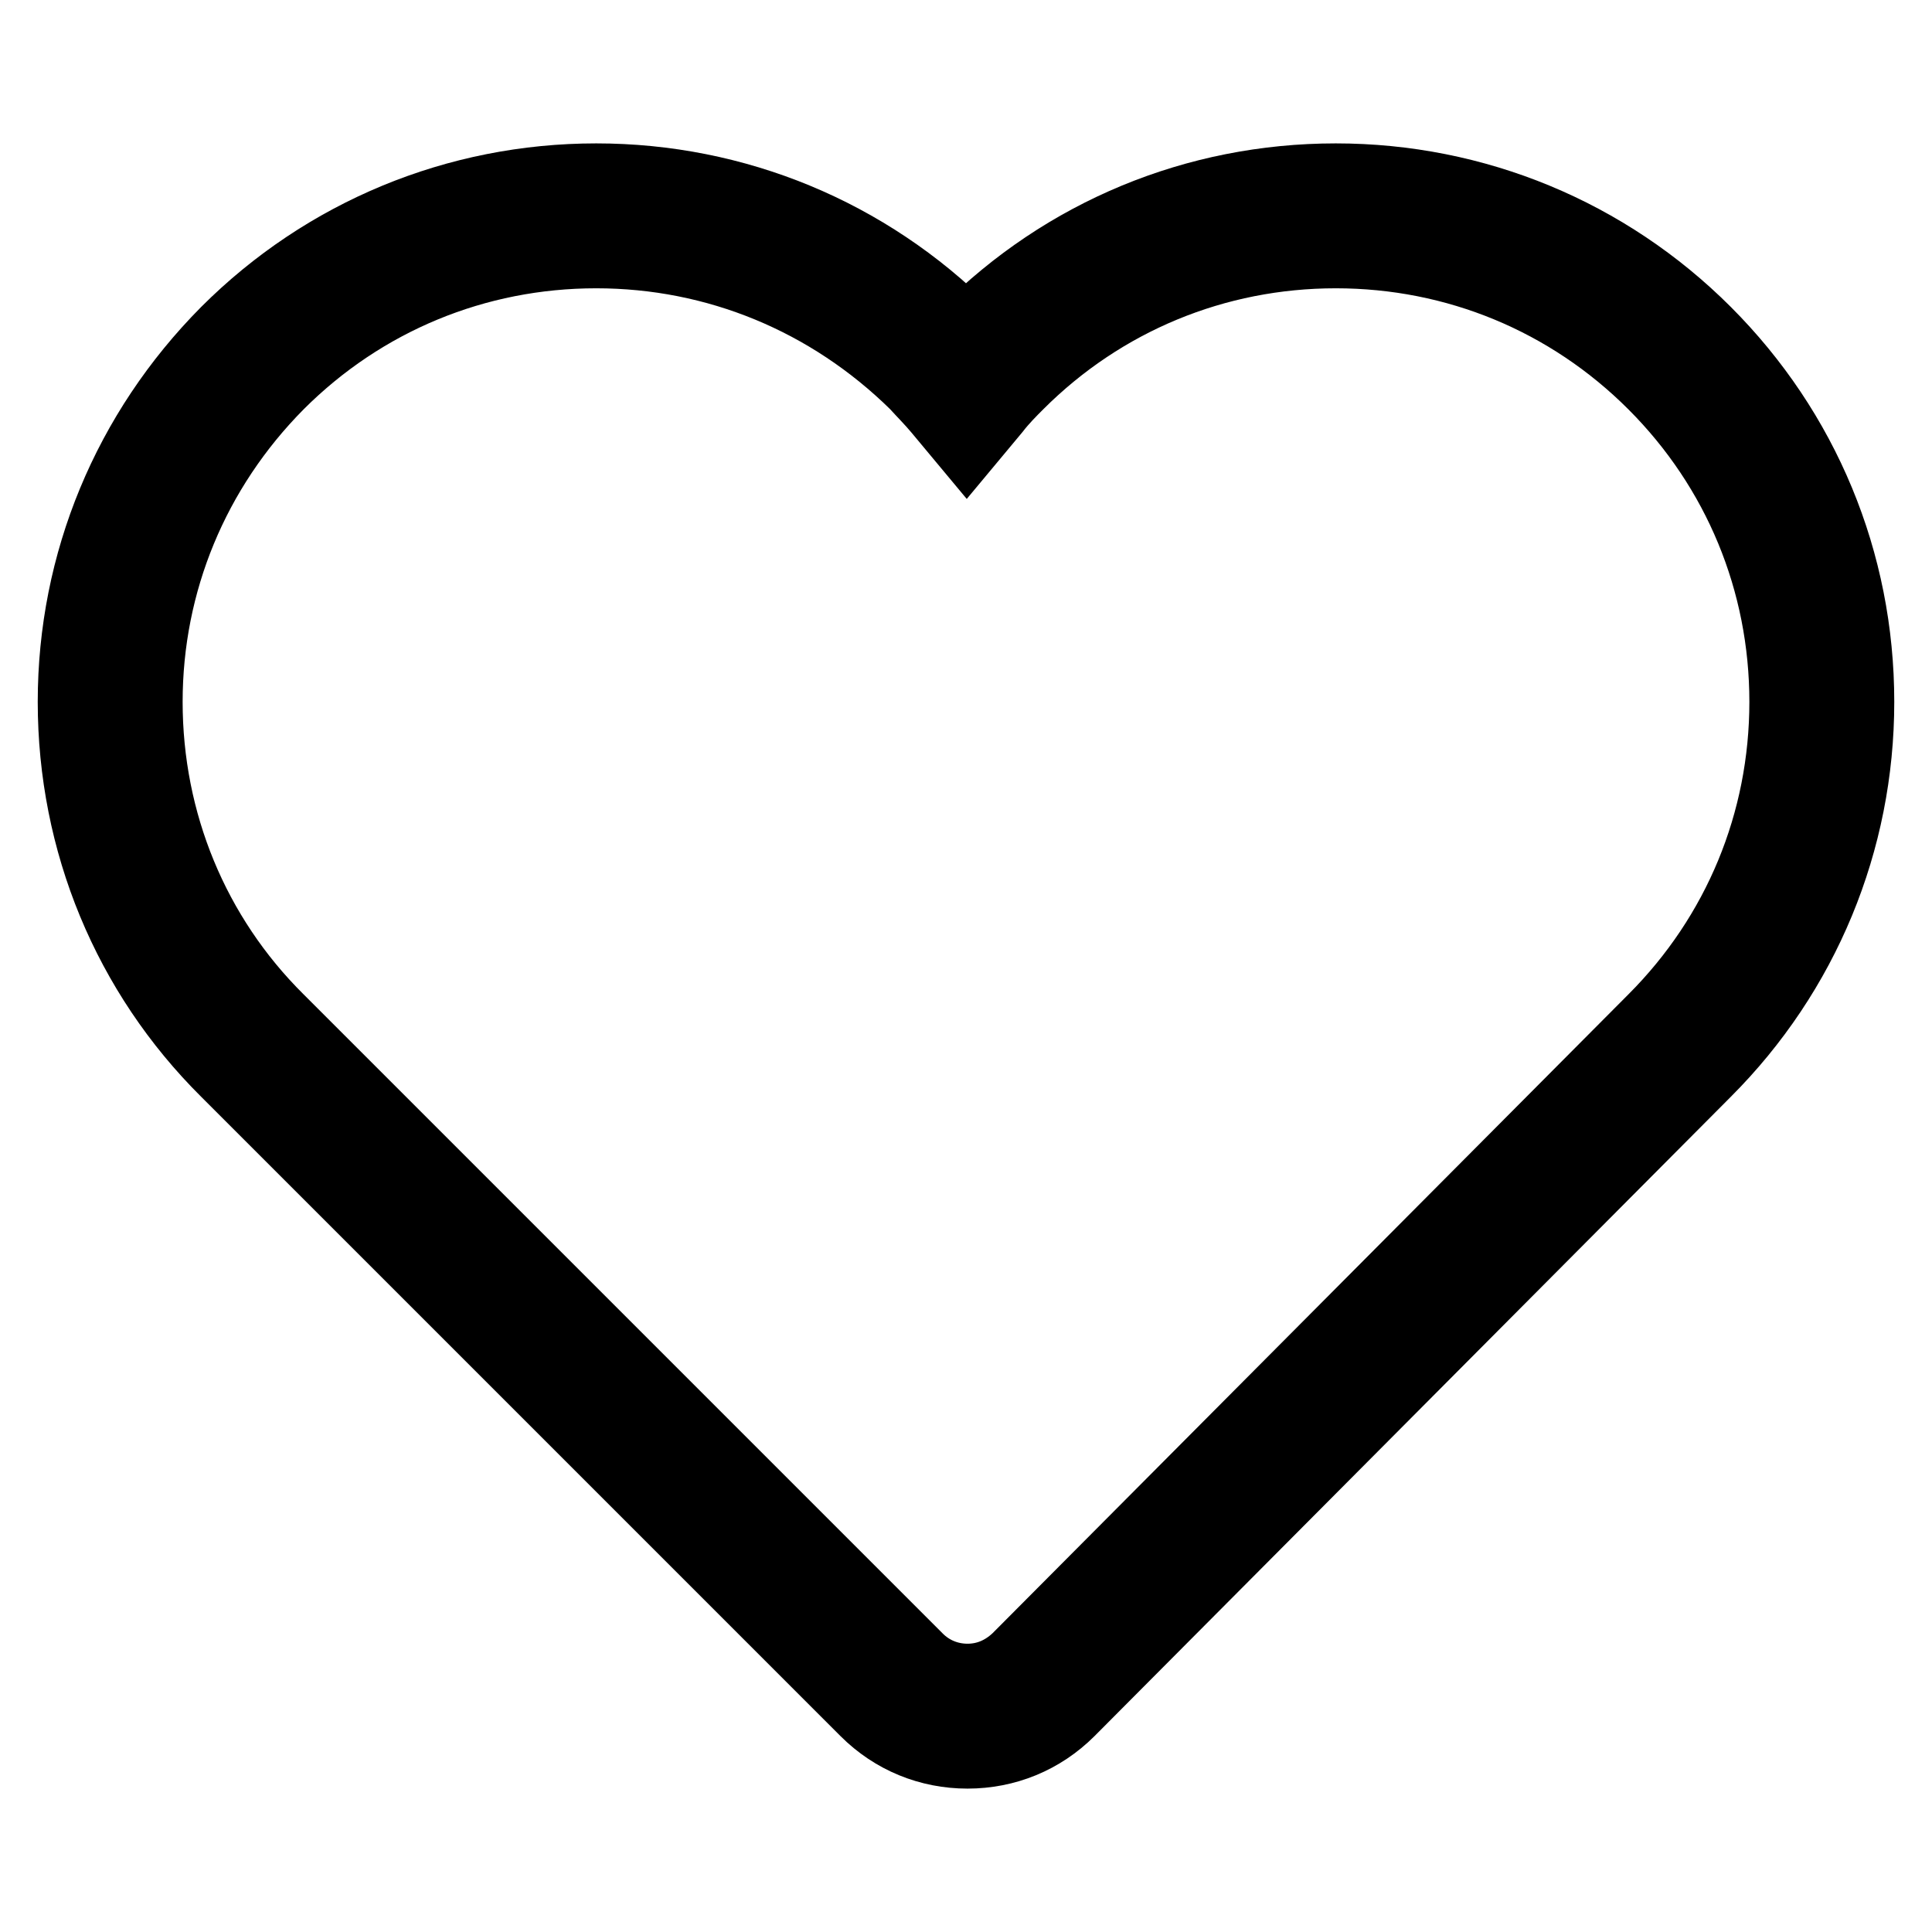 <?xml version="1.0" encoding="utf-8"?>
<!-- Svg Vector Icons : http://www.onlinewebfonts.com/icon -->
<!DOCTYPE svg PUBLIC "-//W3C//DTD SVG 1.1//EN" "http://www.w3.org/Graphics/SVG/1.1/DTD/svg11.dtd">
<svg version="1.1" xmlns="http://www.w3.org/2000/svg" xmlns:xlink="http://www.w3.org/1999/xlink" x="0px" y="0px" viewBox="0 0 256 256" enable-background="new 0 0 256 256" xml:space="preserve">
<g> <path stroke-width="10" fill-opacity="0" stroke="#000000"  d="M128.2,232c-5,0-9.7-1.9-13.3-5.5l-84.7-84.7C17.2,128.9,10,111.5,10,93c0-18.4,7.2-35.7,20.2-48.8 C43.2,31.2,60.6,24,79,24c18.4,0,35.8,7.2,48.8,20.2c0.1,0.1,0.1,0.1,0.2,0.2c0.1-0.1,0.1-0.1,0.2-0.2c13-13,30.3-20.2,48.8-20.2 c18.4,0,35.8,7.2,48.8,20.2c13,13,20.2,30.3,20.2,48.8c0,18.4-7.2,35.8-20.2,48.8l-84.3,84.7C137.9,230.1,133.2,232,128.2,232z  M79,33.2c-16,0-31,6.2-42.3,17.5C25.4,62.1,19.2,77.1,19.2,93c0,16,6.2,31.1,17.5,42.3l84.7,84.7c1.8,1.8,4.2,2.8,6.8,2.8 c2.6,0,4.9-1,6.8-2.8l84.3-84.7c11.3-11.3,17.5-26.3,17.5-42.3c0-16-6.2-31-17.5-42.3c-11.3-11.3-26.3-17.5-42.3-17.5 c-16,0-31,6.2-42.3,17.5c-0.9,0.9-2.1,2.1-3.1,3.4l-3.5,4.2l-3.5-4.2c-1-1.2-2.2-2.4-3.1-3.4C110,39.4,95,33.2,79,33.2z"/></g>
</svg>
